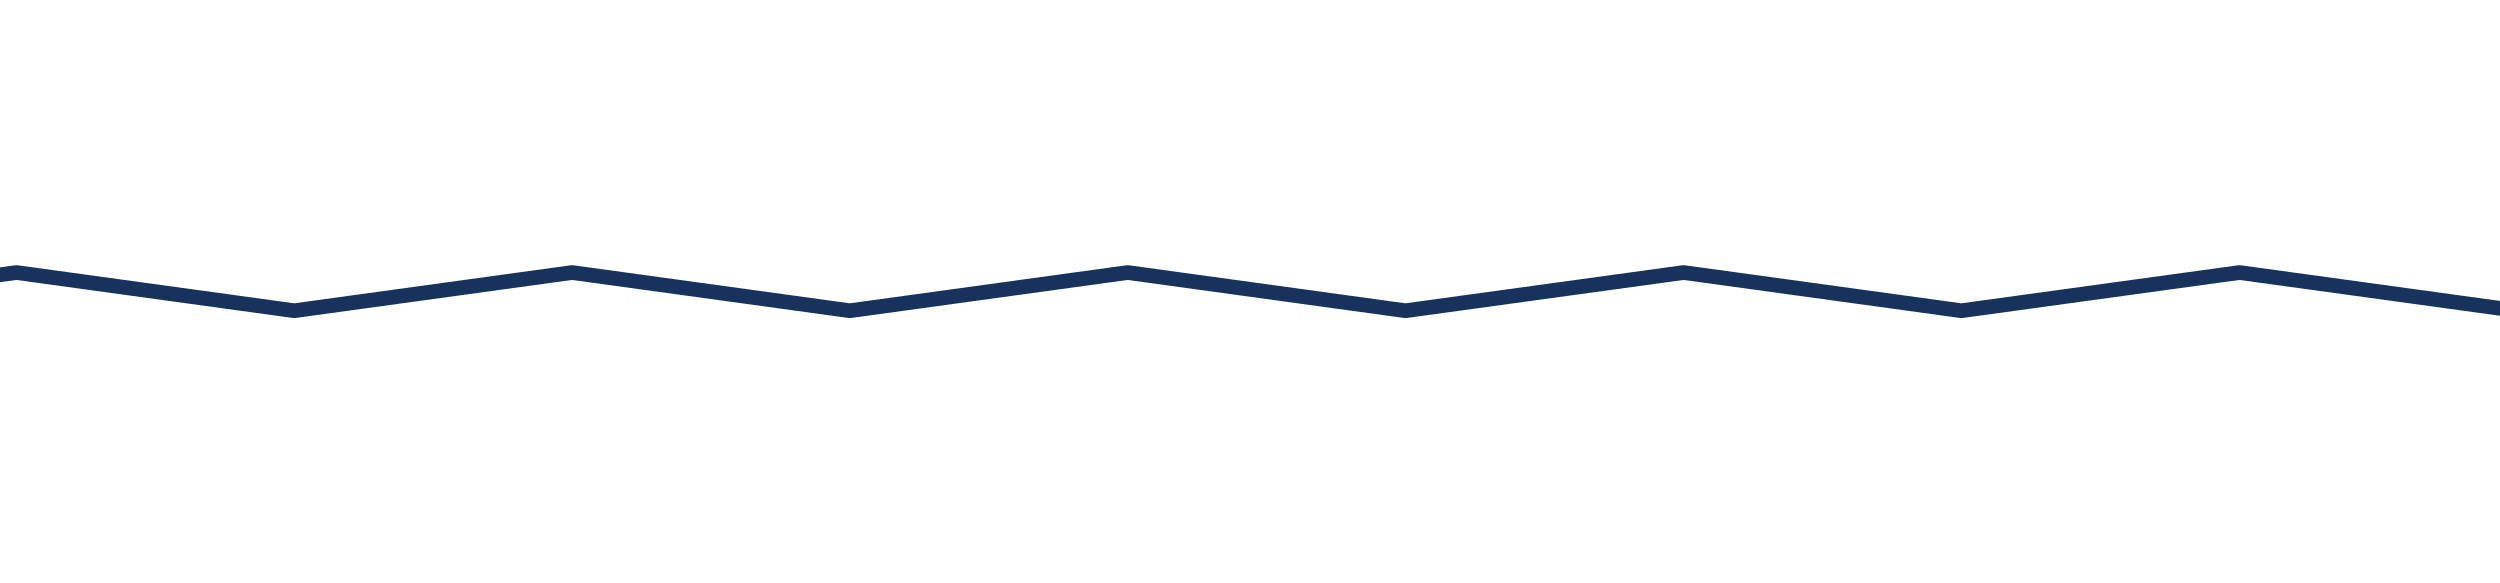 <?xml version="1.0" encoding="UTF-8"?>
<svg xmlns="http://www.w3.org/2000/svg" xmlns:xlink="http://www.w3.org/1999/xlink" version="1.1" id="Ebene_1" x="0px" y="0px" viewBox="0 0 85.04 19.84" style="enable-background:new 0 0 85.04 19.84;" xml:space="preserve">
<style type="text/css">
	.st0{clip-path:url(#SVGID_00000166654868778881693660000002343761808198855610_);}
	.st1{fill:none;stroke:#17325C;stroke-width:0.5;stroke-linecap:round;stroke-linejoin:round;stroke-miterlimit:500;}
	.st2{display:none;}
</style>
<g id="Bemaßung">
</g>
<g id="Paneel">
	<g>
		<g>
			<defs>
				<rect id="SVGID_1_" y="0" width="85.04" height="19.84"></rect>
			</defs>
			<clipPath id="SVGID_00000012447686646440558470000017617132917450090398_">
				<use xlink:href="#SVGID_1_" style="overflow:visible;"></use>
			</clipPath>
			<g style="clip-path:url(#SVGID_00000012447686646440558470000017617132917450090398_);">
				<path class="st1" d="M-349.52,10.51l0.41,0.06l9.45-1.3l9.45,1.3l9.45-1.3l9.45,1.3l9.45-1.3l9.45,1.3l9.45-1.3l9.45,1.3      l9.45-1.3l9.45,1.3l9.46-1.3l9.45,1.3l9.45-1.3l9.45,1.3l9.45-1.3l9.45,1.3l9.45-1.3l9.45,1.3l9.45-1.3l9.45,1.3l9.45-1.3      l9.45,1.3l9.45-1.3l9.45,1.3l9.45-1.3l9.45,1.3l9.45-1.3l9.45,1.3l9.45-1.3l9.45,1.3l9.45-1.3l9.45,1.3l9.45-1.3l9.45,1.3      l9.45-1.3l9.45,1.3l9.46-1.3l9.45,1.3l9.45-1.3l9.45,1.3l9.45-1.3l9.45,1.3l9.46-1.3l9.45,1.3l9.46-1.3l9.45,1.3l9.45-1.3      l9.46,1.3l9.45-1.3l9.45,1.3l9.45-1.3l9.45,1.3l9.45-1.3l9.45,1.3l9.45-1.3l9.45,1.3l9.46-1.3l9.45,1.3l9.46-1.3l9.45,1.3      l9.46-1.3l9.44,1.3l9.46-1.3l9.45,1.3l9.46-1.3l9.45,1.3l9.45-1.3l9.46,1.3c0,0,0.25-0.03,0.63-0.09      c0.33-0.04,0.76-0.1,1.27-0.17l2.18-0.3l5.38-0.74l5.39,0.74l2.21,0.3c0.5,0.07,0.93,0.13,1.25,0.17l0.62,0.08l9.45-1.3      l9.45,1.3l9.45-1.3l9.45,1.3l7.1-0.97"></path>
			</g>
		</g>
	</g>
</g>
<g id="Bezeichnung" class="st2">
</g>
</svg>
